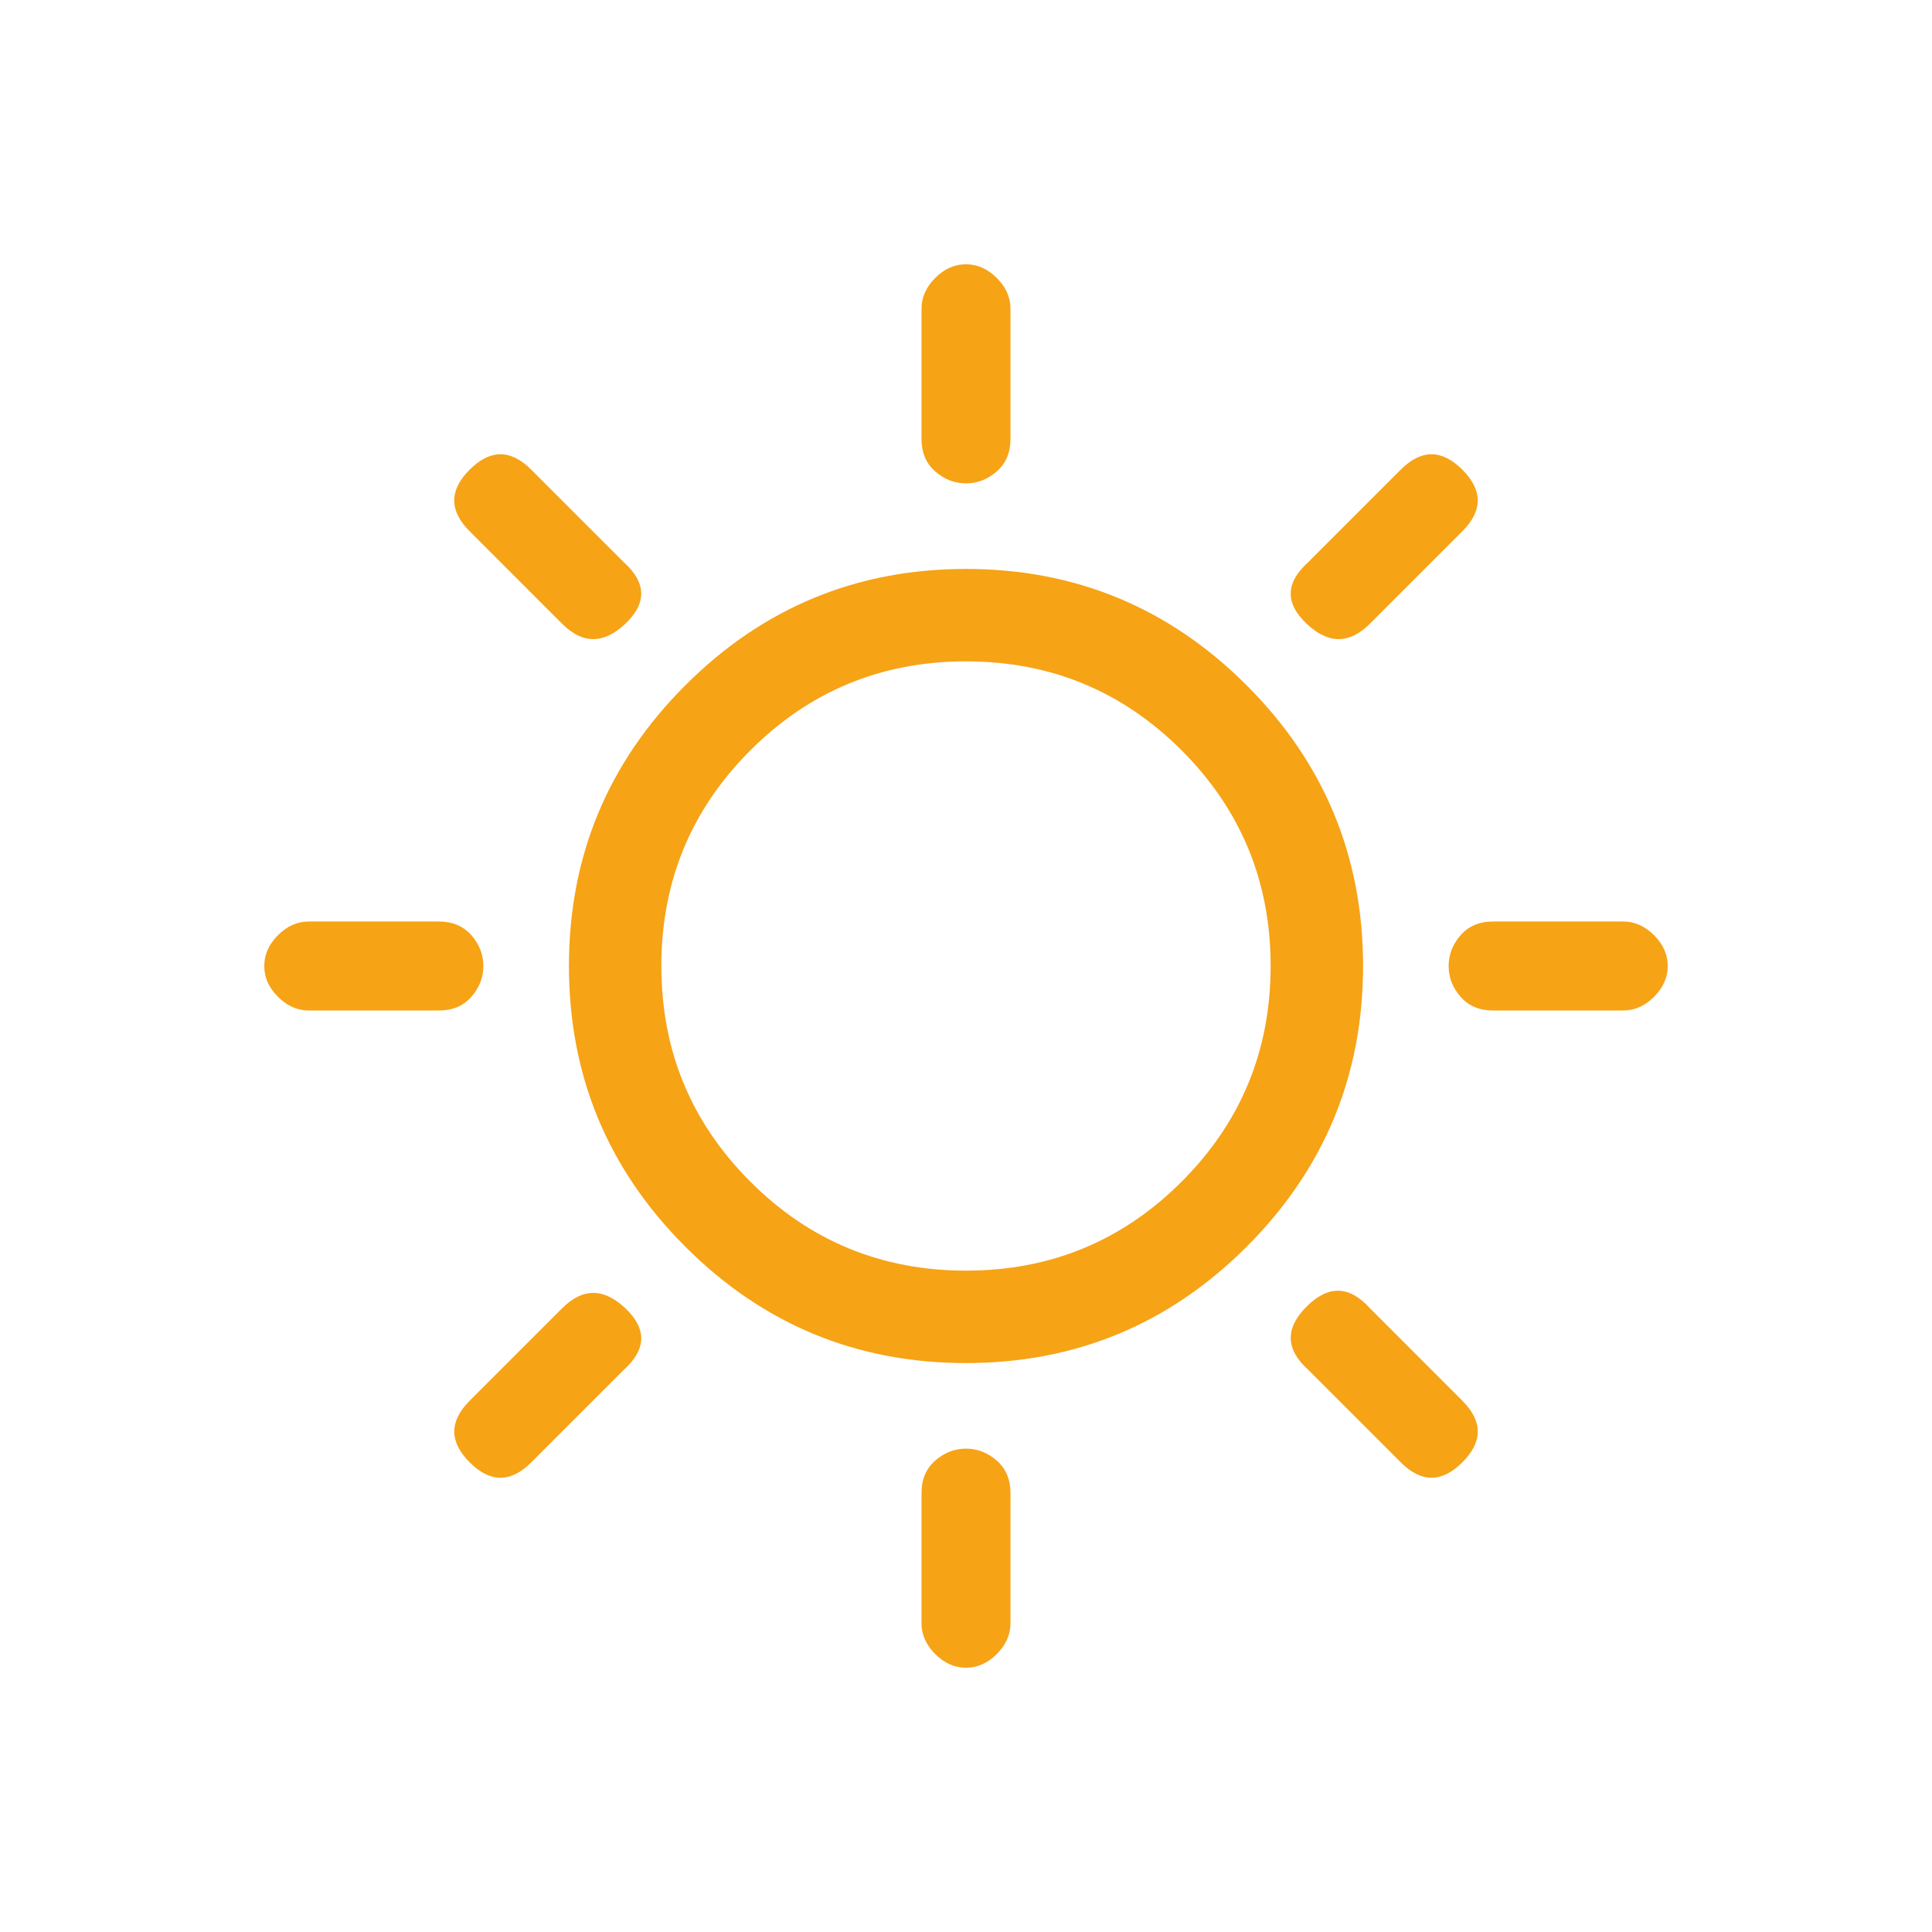 <?xml version="1.0" encoding="iso-8859-1"?>
<!-- Generator: Adobe Illustrator 16.0.0, SVG Export Plug-In . SVG Version: 6.00 Build 0)  -->
<!DOCTYPE svg PUBLIC "-//W3C//DTD SVG 1.1//EN" "http://www.w3.org/Graphics/SVG/1.1/DTD/svg11.dtd">
<svg version="1.1" id="Ebene_1" xmlns="http://www.w3.org/2000/svg" xmlns:xlink="http://www.w3.org/1999/xlink" x="0px" y="0px"
	 width="79.37px" height="79.37px" viewBox="0 0 79.37 79.37" style="enable-background:new 0 0 79.37 79.37;" xml:space="preserve"
	>
<g>
	<g>
		<path style="fill:#F6A316;" d="M18.029,41.513h-5.344c-0.47,0-0.892-0.187-1.266-0.562c-0.376-0.374-0.562-0.795-0.562-1.266
			c0-0.468,0.187-0.89,0.562-1.266c0.374-0.374,0.795-0.562,1.266-0.562h5.344c0.562,0,1.006,0.189,1.336,0.562
			c0.327,0.376,0.492,0.798,0.492,1.266c0,0.47-0.165,0.892-0.492,1.266C19.035,41.327,18.591,41.513,18.029,41.513z M19.294,21.826
			c-0.844-0.844-0.844-1.688,0-2.531s1.688-0.844,2.531,0l3.797,3.797c0.936,0.844,0.96,1.688,0.07,2.531
			c-0.892,0.844-1.758,0.844-2.602,0L19.294,21.826z M25.693,53.748c0.89,0.844,0.866,1.688-0.07,2.531l-3.797,3.797
			c-0.844,0.844-1.688,0.844-2.531,0s-0.844-1.688,0-2.531l3.797-3.797C23.935,52.904,24.801,52.904,25.693,53.748z M28.154,28.154
			c3.186-3.186,7.031-4.781,11.531-4.781s8.343,1.595,11.531,4.781c3.186,3.188,4.781,7.031,4.781,11.531s-1.595,8.345-4.781,11.531
			c-3.188,3.188-7.031,4.781-11.531,4.781s-8.345-1.593-11.531-4.781c-3.188-3.186-4.781-7.031-4.781-11.531
			S24.965,31.342,28.154,28.154z M30.826,48.544c2.437,2.439,5.39,3.656,8.859,3.656c3.467,0,6.42-1.217,8.859-3.656
			c2.437-2.437,3.656-5.39,3.656-8.859c0-3.467-1.22-6.42-3.656-8.859c-2.439-2.437-5.392-3.656-8.859-3.656
			c-3.47,0-6.423,1.22-8.859,3.656c-2.439,2.439-3.656,5.392-3.656,8.859C27.169,43.155,28.387,46.108,30.826,48.544z
			 M37.857,18.029v-5.344c0-0.468,0.187-0.89,0.562-1.266c0.374-0.374,0.795-0.562,1.266-0.562c0.468,0,0.89,0.189,1.266,0.562
			c0.374,0.376,0.562,0.798,0.562,1.266v5.344c0,0.562-0.189,1.009-0.562,1.336c-0.376,0.33-0.798,0.492-1.266,0.492
			c-0.47,0-0.892-0.163-1.266-0.492C38.043,19.038,37.857,18.591,37.857,18.029z M41.513,61.341v5.344
			c0,0.468-0.189,0.89-0.562,1.266c-0.376,0.374-0.798,0.562-1.266,0.562c-0.47,0-0.892-0.189-1.266-0.562
			c-0.376-0.376-0.562-0.798-0.562-1.266v-5.344c0-0.562,0.187-1.006,0.562-1.336c0.374-0.327,0.795-0.492,1.266-0.492
			c0.468,0,0.89,0.165,1.266,0.492C41.324,60.335,41.513,60.779,41.513,61.341z M60.076,57.544c0.844,0.844,0.844,1.688,0,2.531
			s-1.688,0.844-2.531,0l-3.797-3.797c-0.938-0.844-0.962-1.709-0.07-2.602c0.89-0.89,1.758-0.866,2.602,0.07L60.076,57.544z
			 M53.677,25.623c-0.892-0.844-0.868-1.688,0.07-2.531l3.797-3.797c0.844-0.844,1.688-0.844,2.531,0s0.844,1.688,0,2.531
			l-3.797,3.797C55.435,26.466,54.567,26.466,53.677,25.623z M67.951,38.419c0.374,0.376,0.562,0.798,0.562,1.266
			c0,0.47-0.189,0.892-0.562,1.266c-0.376,0.376-0.798,0.562-1.266,0.562h-5.344c-0.562,0-1.009-0.187-1.336-0.562
			c-0.33-0.374-0.492-0.795-0.492-1.266c0-0.468,0.163-0.89,0.492-1.266c0.327-0.374,0.773-0.562,1.336-0.562h5.344
			C67.153,37.857,67.575,38.046,67.951,38.419z"/>
	</g>
</g>
</svg>
